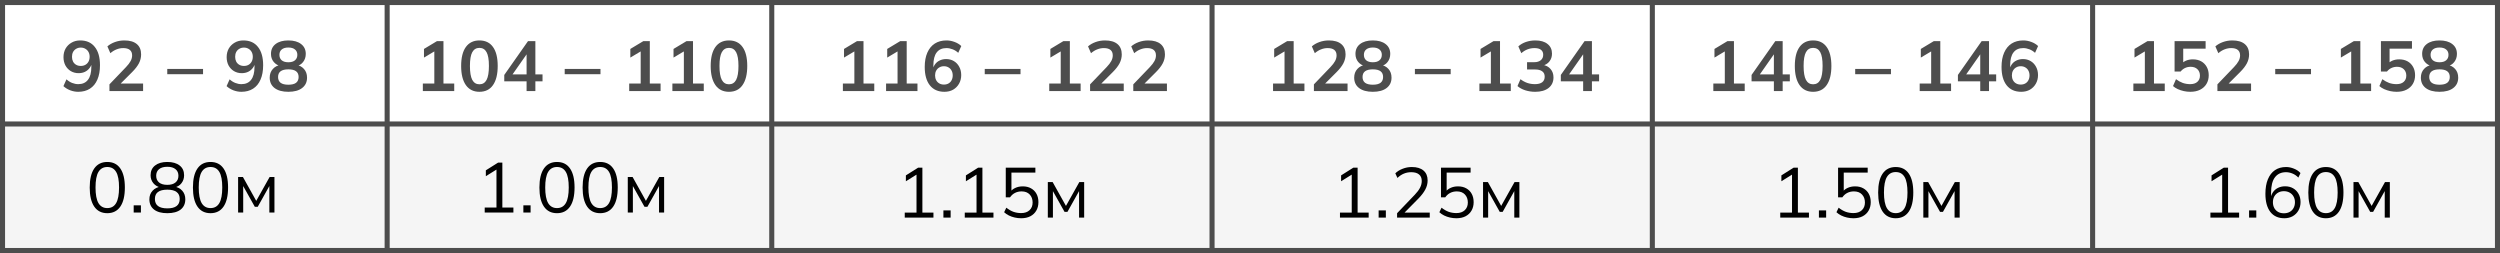 <?xml version="1.0" encoding="UTF-8"?> <svg xmlns="http://www.w3.org/2000/svg" width="494" height="50" viewBox="0 0 494 50" fill="none"><rect x="0" y="0" width="494" height="50" fill="#808080" stroke="none"/><g clip-path="url(#clip0_1217_2)"><rect width="494" height="50" fill="white"></rect><rect y="25" width="578" height="24" fill="#F5F5F5"></rect><rect x="0.5" y="0.5" width="578" height="49" stroke="#4D4D4D"></rect><line y1="24.5" x2="579" y2="24.5" stroke="#4D4D4D"></line><line x1="12" y1="49.5" x2="579" y2="49.5" stroke="#4D4D4D"></line><line x1="239.5" y1="-2.18557e-08" x2="239.5" y2="50" stroke="#4D4D4D"></line><line x1="326.5" y1="-2.18557e-08" x2="326.5" y2="50" stroke="#4D4D4D"></line><line x1="76.5" y1="-2.18557e-08" x2="76.5" y2="50" stroke="#4D4D4D"></line><line x1="152.5" y1="-2.18557e-08" x2="152.5" y2="50" stroke="#4D4D4D"></line><line x1="413.5" y1="-2.18557e-08" x2="413.5" y2="50" stroke="#4D4D4D"></line><line x1="493.5" y1="-2.18557e-08" x2="493.5" y2="50" stroke="#4D4D4D"></line><path d="M15.458 18.14C14.926 18.14 14.399 18.042 13.876 17.846C13.353 17.641 12.905 17.365 12.532 17.02L13.134 15.676C13.479 15.993 13.853 16.231 14.254 16.39C14.655 16.549 15.061 16.628 15.472 16.628C16.303 16.628 16.937 16.343 17.376 15.774C17.824 15.205 18.048 14.355 18.048 13.226V12.176H18.216C18.151 12.643 17.992 13.049 17.74 13.394C17.488 13.739 17.171 14.005 16.788 14.192C16.415 14.369 15.995 14.458 15.528 14.458C14.959 14.458 14.445 14.323 13.988 14.052C13.54 13.781 13.185 13.408 12.924 12.932C12.672 12.447 12.546 11.901 12.546 11.294C12.546 10.65 12.686 10.081 12.966 9.586C13.255 9.091 13.647 8.704 14.142 8.424C14.637 8.135 15.206 7.99 15.85 7.99C17.101 7.99 18.062 8.419 18.734 9.278C19.415 10.127 19.756 11.331 19.756 12.89C19.756 14.001 19.583 14.948 19.238 15.732C18.902 16.516 18.412 17.113 17.768 17.524C17.124 17.935 16.354 18.14 15.458 18.14ZM15.962 13.03C16.307 13.03 16.611 12.955 16.872 12.806C17.133 12.657 17.339 12.447 17.488 12.176C17.637 11.896 17.712 11.579 17.712 11.224C17.712 10.86 17.637 10.543 17.488 10.272C17.339 10.001 17.133 9.791 16.872 9.642C16.611 9.483 16.307 9.404 15.962 9.404C15.617 9.404 15.313 9.483 15.052 9.642C14.791 9.791 14.585 10.001 14.436 10.272C14.296 10.543 14.226 10.86 14.226 11.224C14.226 11.579 14.296 11.896 14.436 12.176C14.585 12.447 14.791 12.657 15.052 12.806C15.313 12.955 15.617 13.03 15.962 13.03ZM21.627 18V16.67L24.902 13.254C25.313 12.825 25.616 12.428 25.812 12.064C26.009 11.7 26.107 11.327 26.107 10.944C26.107 10.468 25.957 10.109 25.659 9.866C25.36 9.623 24.926 9.502 24.357 9.502C23.899 9.502 23.46 9.586 23.041 9.754C22.62 9.913 22.21 10.165 21.808 10.51L21.221 9.166C21.622 8.811 22.116 8.527 22.704 8.312C23.302 8.097 23.927 7.99 24.581 7.99C25.645 7.99 26.461 8.228 27.03 8.704C27.6 9.18 27.884 9.861 27.884 10.748C27.884 11.364 27.74 11.952 27.451 12.512C27.161 13.063 26.713 13.641 26.107 14.248L23.377 16.978V16.502H28.276V18H21.627ZM33.051 14.668V13.618H40.121V14.668H33.051ZM47.699 18.14C47.167 18.14 46.64 18.042 46.117 17.846C45.594 17.641 45.146 17.365 44.773 17.02L45.375 15.676C45.72 15.993 46.094 16.231 46.495 16.39C46.896 16.549 47.302 16.628 47.713 16.628C48.544 16.628 49.178 16.343 49.617 15.774C50.065 15.205 50.289 14.355 50.289 13.226V12.176H50.457C50.392 12.643 50.233 13.049 49.981 13.394C49.729 13.739 49.412 14.005 49.029 14.192C48.656 14.369 48.236 14.458 47.769 14.458C47.2 14.458 46.686 14.323 46.229 14.052C45.781 13.781 45.426 13.408 45.165 12.932C44.913 12.447 44.787 11.901 44.787 11.294C44.787 10.65 44.927 10.081 45.207 9.586C45.496 9.091 45.888 8.704 46.383 8.424C46.878 8.135 47.447 7.99 48.091 7.99C49.342 7.99 50.303 8.419 50.975 9.278C51.656 10.127 51.997 11.331 51.997 12.89C51.997 14.001 51.824 14.948 51.479 15.732C51.143 16.516 50.653 17.113 50.009 17.524C49.365 17.935 48.595 18.14 47.699 18.14ZM48.203 13.03C48.548 13.03 48.852 12.955 49.113 12.806C49.374 12.657 49.58 12.447 49.729 12.176C49.878 11.896 49.953 11.579 49.953 11.224C49.953 10.86 49.878 10.543 49.729 10.272C49.58 10.001 49.374 9.791 49.113 9.642C48.852 9.483 48.548 9.404 48.203 9.404C47.858 9.404 47.554 9.483 47.293 9.642C47.032 9.791 46.826 10.001 46.677 10.272C46.537 10.543 46.467 10.86 46.467 11.224C46.467 11.579 46.537 11.896 46.677 12.176C46.826 12.447 47.032 12.657 47.293 12.806C47.554 12.955 47.858 13.03 48.203 13.03ZM56.975 18.14C55.818 18.14 54.913 17.893 54.26 17.398C53.615 16.903 53.294 16.217 53.294 15.34C53.294 14.649 53.504 14.075 53.923 13.618C54.343 13.161 54.889 12.89 55.562 12.806V13.1C54.955 12.969 54.465 12.685 54.092 12.246C53.727 11.807 53.545 11.275 53.545 10.65C53.545 9.819 53.849 9.171 54.456 8.704C55.072 8.228 55.911 7.99 56.975 7.99C58.049 7.99 58.889 8.228 59.495 8.704C60.111 9.171 60.419 9.819 60.419 10.65C60.419 11.275 60.242 11.812 59.888 12.26C59.542 12.708 59.071 12.983 58.474 13.086V12.806C59.136 12.899 59.668 13.175 60.069 13.632C60.471 14.08 60.672 14.649 60.672 15.34C60.672 16.217 60.345 16.903 59.691 17.398C59.047 17.893 58.142 18.14 56.975 18.14ZM56.975 16.74C57.657 16.74 58.166 16.614 58.502 16.362C58.837 16.101 59.005 15.718 59.005 15.214C59.005 14.71 58.837 14.332 58.502 14.08C58.166 13.828 57.657 13.702 56.975 13.702C56.303 13.702 55.795 13.828 55.45 14.08C55.114 14.332 54.946 14.71 54.946 15.214C54.946 15.718 55.114 16.101 55.45 16.362C55.795 16.614 56.303 16.74 56.975 16.74ZM56.975 12.302C57.554 12.302 57.993 12.171 58.291 11.91C58.599 11.649 58.754 11.289 58.754 10.832C58.754 10.384 58.599 10.034 58.291 9.782C57.993 9.521 57.554 9.39 56.975 9.39C56.406 9.39 55.968 9.521 55.66 9.782C55.361 10.034 55.212 10.384 55.212 10.832C55.212 11.289 55.361 11.649 55.66 11.91C55.968 12.171 56.406 12.302 56.975 12.302Z" fill="#4D4D4D"></path><path d="M83.554 18V16.502H85.822V9.642H86.69L83.778 11.378V9.67L86.34 8.13H87.628V16.502H89.756V18H83.554ZM94.734 18.14C93.577 18.14 92.686 17.701 92.061 16.824C91.435 15.937 91.123 14.677 91.123 13.044C91.123 11.392 91.435 10.137 92.061 9.278C92.686 8.419 93.577 7.99 94.734 7.99C95.901 7.99 96.793 8.419 97.409 9.278C98.034 10.137 98.347 11.387 98.347 13.03C98.347 14.673 98.034 15.937 97.409 16.824C96.793 17.701 95.901 18.14 94.734 18.14ZM94.734 16.656C95.369 16.656 95.841 16.367 96.148 15.788C96.457 15.2 96.611 14.281 96.611 13.03C96.611 11.779 96.457 10.874 96.148 10.314C95.841 9.745 95.369 9.46 94.734 9.46C94.109 9.46 93.638 9.745 93.32 10.314C93.013 10.874 92.859 11.779 92.859 13.03C92.859 14.281 93.013 15.2 93.32 15.788C93.638 16.367 94.109 16.656 94.734 16.656ZM104.053 18V16.068H99.643V14.808L104.333 8.13H105.789V14.696H107.203V16.068H105.789V18H104.053ZM104.053 14.696V10.258H104.389L100.987 15.116V14.696H104.053ZM111.585 14.668V13.618H118.655V14.668H111.585ZM124.33 18V16.502H126.598V9.642H127.466L124.554 11.378V9.67L127.116 8.13H128.404V16.502H130.532V18H124.33ZM132.864 18V16.502H135.132V9.642H136L133.088 11.378V9.67L135.65 8.13H136.938V16.502H139.066V18H132.864ZM144.045 18.14C142.887 18.14 141.996 17.701 141.371 16.824C140.745 15.937 140.433 14.677 140.433 13.044C140.433 11.392 140.745 10.137 141.371 9.278C141.996 8.419 142.887 7.99 144.045 7.99C145.211 7.99 146.103 8.419 146.719 9.278C147.344 10.137 147.657 11.387 147.657 13.03C147.657 14.673 147.344 15.937 146.719 16.824C146.103 17.701 145.211 18.14 144.045 18.14ZM144.045 16.656C144.679 16.656 145.151 16.367 145.459 15.788C145.767 15.2 145.921 14.281 145.921 13.03C145.921 11.779 145.767 10.874 145.459 10.314C145.151 9.745 144.679 9.46 144.045 9.46C143.419 9.46 142.948 9.745 142.631 10.314C142.323 10.874 142.169 11.779 142.169 13.03C142.169 14.281 142.323 15.2 142.631 15.788C142.948 16.367 143.419 16.656 144.045 16.656Z" fill="#4D4D4D"></path><path d="M166.554 18V16.502H168.822V9.642H169.69L166.778 11.378V9.67L169.34 8.13H170.628V16.502H172.756V18H166.554ZM175.089 18V16.502H177.357V9.642H178.225L175.313 11.378V9.67L177.875 8.13H179.163V16.502H181.291V18H175.089ZM186.619 18.14C185.378 18.14 184.416 17.711 183.735 16.852C183.063 15.993 182.727 14.789 182.727 13.24C182.727 12.12 182.9 11.173 183.245 10.398C183.59 9.614 184.08 9.017 184.715 8.606C185.359 8.195 186.129 7.99 187.025 7.99C187.557 7.99 188.084 8.088 188.607 8.284C189.13 8.471 189.578 8.741 189.951 9.096L189.349 10.44C189.004 10.123 188.63 9.889 188.229 9.74C187.828 9.581 187.422 9.502 187.011 9.502C186.171 9.502 185.532 9.787 185.093 10.356C184.654 10.925 184.435 11.775 184.435 12.904V13.954H184.267C184.342 13.478 184.5 13.072 184.743 12.736C184.986 12.391 185.298 12.129 185.681 11.952C186.064 11.765 186.488 11.672 186.955 11.672C187.534 11.672 188.047 11.807 188.495 12.078C188.943 12.349 189.293 12.722 189.545 13.198C189.806 13.674 189.937 14.22 189.937 14.836C189.937 15.471 189.792 16.04 189.503 16.544C189.223 17.039 188.836 17.431 188.341 17.72C187.846 18 187.272 18.14 186.619 18.14ZM186.521 16.712C186.866 16.712 187.17 16.637 187.431 16.488C187.692 16.339 187.893 16.129 188.033 15.858C188.182 15.578 188.257 15.261 188.257 14.906C188.257 14.542 188.182 14.225 188.033 13.954C187.893 13.683 187.692 13.473 187.431 13.324C187.17 13.165 186.866 13.086 186.521 13.086C186.176 13.086 185.872 13.165 185.611 13.324C185.35 13.473 185.144 13.683 184.995 13.954C184.846 14.225 184.771 14.542 184.771 14.906C184.771 15.261 184.846 15.578 184.995 15.858C185.144 16.129 185.35 16.339 185.611 16.488C185.872 16.637 186.176 16.712 186.521 16.712ZM194.585 14.668V13.618H201.655V14.668H194.585ZM207.33 18V16.502H209.598V9.642H210.466L207.554 11.378V9.67L210.116 8.13H211.404V16.502H213.532V18H207.33ZM215.402 18V16.67L218.678 13.254C219.089 12.825 219.392 12.428 219.588 12.064C219.784 11.7 219.882 11.327 219.882 10.944C219.882 10.468 219.733 10.109 219.434 9.866C219.135 9.623 218.701 9.502 218.132 9.502C217.675 9.502 217.236 9.586 216.816 9.754C216.396 9.913 215.985 10.165 215.584 10.51L214.996 9.166C215.397 8.811 215.892 8.527 216.48 8.312C217.077 8.097 217.703 7.99 218.356 7.99C219.42 7.99 220.237 8.228 220.806 8.704C221.375 9.18 221.66 9.861 221.66 10.748C221.66 11.364 221.515 11.952 221.226 12.512C220.937 13.063 220.489 13.641 219.882 14.248L217.152 16.978V16.502H222.052V18H215.402ZM223.937 18V16.67L227.213 13.254C227.623 12.825 227.927 12.428 228.123 12.064C228.319 11.7 228.417 11.327 228.417 10.944C228.417 10.468 228.267 10.109 227.969 9.866C227.67 9.623 227.236 9.502 226.667 9.502C226.209 9.502 225.771 9.586 225.351 9.754C224.931 9.913 224.52 10.165 224.119 10.51L223.531 9.166C223.932 8.811 224.427 8.527 225.015 8.312C225.612 8.097 226.237 7.99 226.891 7.99C227.955 7.99 228.771 8.228 229.341 8.704C229.91 9.18 230.195 9.861 230.195 10.748C230.195 11.364 230.05 11.952 229.761 12.512C229.471 13.063 229.023 13.641 228.417 14.248L225.687 16.978V16.502H230.587V18H223.937Z" fill="#4D4D4D"></path><path d="M251.554 18V16.502H253.822V9.642H254.69L251.778 11.378V9.67L254.34 8.13H255.628V16.502H257.756V18H251.554ZM259.627 18V16.67L262.903 13.254C263.313 12.825 263.617 12.428 263.813 12.064C264.009 11.7 264.107 11.327 264.107 10.944C264.107 10.468 263.957 10.109 263.659 9.866C263.36 9.623 262.926 9.502 262.357 9.502C261.899 9.502 261.461 9.586 261.041 9.754C260.621 9.913 260.21 10.165 259.809 10.51L259.221 9.166C259.622 8.811 260.117 8.527 260.705 8.312C261.302 8.097 261.927 7.99 262.581 7.99C263.645 7.99 264.461 8.228 265.031 8.704C265.6 9.18 265.885 9.861 265.885 10.748C265.885 11.364 265.74 11.952 265.451 12.512C265.161 13.063 264.713 13.641 264.107 14.248L261.377 16.978V16.502H266.277V18H259.627ZM271.269 18.14C270.112 18.14 269.206 17.893 268.553 17.398C267.909 16.903 267.587 16.217 267.587 15.34C267.587 14.649 267.797 14.075 268.217 13.618C268.637 13.161 269.183 12.89 269.855 12.806V13.1C269.248 12.969 268.758 12.685 268.385 12.246C268.021 11.807 267.839 11.275 267.839 10.65C267.839 9.819 268.142 9.171 268.749 8.704C269.365 8.228 270.205 7.99 271.269 7.99C272.342 7.99 273.182 8.228 273.789 8.704C274.405 9.171 274.713 9.819 274.713 10.65C274.713 11.275 274.536 11.812 274.181 12.26C273.836 12.708 273.364 12.983 272.767 13.086V12.806C273.43 12.899 273.962 13.175 274.363 13.632C274.764 14.08 274.965 14.649 274.965 15.34C274.965 16.217 274.638 16.903 273.985 17.398C273.341 17.893 272.436 18.14 271.269 18.14ZM271.269 16.74C271.95 16.74 272.459 16.614 272.795 16.362C273.131 16.101 273.299 15.718 273.299 15.214C273.299 14.71 273.131 14.332 272.795 14.08C272.459 13.828 271.95 13.702 271.269 13.702C270.597 13.702 270.088 13.828 269.743 14.08C269.407 14.332 269.239 14.71 269.239 15.214C269.239 15.718 269.407 16.101 269.743 16.362C270.088 16.614 270.597 16.74 271.269 16.74ZM271.269 12.302C271.848 12.302 272.286 12.171 272.585 11.91C272.893 11.649 273.047 11.289 273.047 10.832C273.047 10.384 272.893 10.034 272.585 9.782C272.286 9.521 271.848 9.39 271.269 9.39C270.7 9.39 270.261 9.521 269.953 9.782C269.654 10.034 269.505 10.384 269.505 10.832C269.505 11.289 269.654 11.649 269.953 11.91C270.261 12.171 270.7 12.302 271.269 12.302ZM279.585 14.668V13.618H286.655V14.668H279.585ZM292.33 18V16.502H294.598V9.642H295.466L292.554 11.378V9.67L295.116 8.13H296.404V16.502H298.532V18H292.33ZM303.356 18.14C302.675 18.14 302.021 18.042 301.396 17.846C300.771 17.641 300.257 17.361 299.856 17.006L300.444 15.648C300.883 15.984 301.335 16.231 301.802 16.39C302.278 16.549 302.777 16.628 303.3 16.628C303.935 16.628 304.415 16.502 304.742 16.25C305.069 15.998 305.232 15.629 305.232 15.144C305.232 14.677 305.069 14.327 304.742 14.094C304.425 13.851 303.958 13.73 303.342 13.73H301.746V12.288H303.188C303.72 12.288 304.145 12.157 304.462 11.896C304.779 11.635 304.938 11.275 304.938 10.818C304.938 10.389 304.789 10.062 304.49 9.838C304.201 9.614 303.781 9.502 303.23 9.502C302.241 9.502 301.368 9.838 300.612 10.51L300.024 9.166C300.425 8.793 300.92 8.503 301.508 8.298C302.105 8.093 302.731 7.99 303.384 7.99C304.411 7.99 305.213 8.223 305.792 8.69C306.38 9.147 306.674 9.787 306.674 10.608C306.674 11.196 306.506 11.705 306.17 12.134C305.843 12.554 305.391 12.834 304.812 12.974V12.806C305.493 12.918 306.021 13.198 306.394 13.646C306.777 14.085 306.968 14.635 306.968 15.298C306.968 16.175 306.646 16.871 306.002 17.384C305.358 17.888 304.476 18.14 303.356 18.14ZM312.829 18V16.068H308.419V14.808L313.109 8.13H314.565V14.696H315.979V16.068H314.565V18H312.829ZM312.829 14.696V10.258H313.165L309.763 15.116V14.696H312.829Z" fill="#4D4D4D"></path><path d="M338.554 18V16.502H340.822V9.642H341.69L338.778 11.378V9.67L341.34 8.13H342.628V16.502H344.756V18H338.554ZM350.519 18V16.068H346.109V14.808L350.799 8.13H352.255V14.696H353.669V16.068H352.255V18H350.519ZM350.519 14.696V10.258H350.855L347.453 15.116V14.696H350.519ZM358.269 18.14C357.112 18.14 356.22 17.701 355.595 16.824C354.97 15.937 354.657 14.677 354.657 13.044C354.657 11.392 354.97 10.137 355.595 9.278C356.22 8.419 357.112 7.99 358.269 7.99C359.436 7.99 360.327 8.419 360.943 9.278C361.568 10.137 361.881 11.387 361.881 13.03C361.881 14.673 361.568 15.937 360.943 16.824C360.327 17.701 359.436 18.14 358.269 18.14ZM358.269 16.656C358.904 16.656 359.375 16.367 359.683 15.788C359.991 15.2 360.145 14.281 360.145 13.03C360.145 11.779 359.991 10.874 359.683 10.314C359.375 9.745 358.904 9.46 358.269 9.46C357.644 9.46 357.172 9.745 356.855 10.314C356.547 10.874 356.393 11.779 356.393 13.03C356.393 14.281 356.547 15.2 356.855 15.788C357.172 16.367 357.644 16.656 358.269 16.656ZM366.585 14.668V13.618H373.655V14.668H366.585ZM379.33 18V16.502H381.598V9.642H382.466L379.554 11.378V9.67L382.116 8.13H383.404V16.502H385.532V18H379.33ZM391.294 18V16.068H386.884V14.808L391.574 8.13H393.03V14.696H394.444V16.068H393.03V18H391.294ZM391.294 14.696V10.258H391.63L388.228 15.116V14.696H391.294ZM399.395 18.14C398.153 18.14 397.192 17.711 396.511 16.852C395.839 15.993 395.503 14.789 395.503 13.24C395.503 12.12 395.675 11.173 396.021 10.398C396.366 9.614 396.856 9.017 397.491 8.606C398.135 8.195 398.905 7.99 399.801 7.99C400.333 7.99 400.86 8.088 401.383 8.284C401.905 8.471 402.353 8.741 402.727 9.096L402.125 10.44C401.779 10.123 401.406 9.889 401.005 9.74C400.603 9.581 400.197 9.502 399.787 9.502C398.947 9.502 398.307 9.787 397.869 10.356C397.43 10.925 397.211 11.775 397.211 12.904V13.954H397.043C397.117 13.478 397.276 13.072 397.519 12.736C397.761 12.391 398.074 12.129 398.457 11.952C398.839 11.765 399.264 11.672 399.731 11.672C400.309 11.672 400.823 11.807 401.271 12.078C401.719 12.349 402.069 12.722 402.321 13.198C402.582 13.674 402.713 14.22 402.713 14.836C402.713 15.471 402.568 16.04 402.279 16.544C401.999 17.039 401.611 17.431 401.117 17.72C400.622 18 400.048 18.14 399.395 18.14ZM399.297 16.712C399.642 16.712 399.945 16.637 400.207 16.488C400.468 16.339 400.669 16.129 400.809 15.858C400.958 15.578 401.033 15.261 401.033 14.906C401.033 14.542 400.958 14.225 400.809 13.954C400.669 13.683 400.468 13.473 400.207 13.324C399.945 13.165 399.642 13.086 399.297 13.086C398.951 13.086 398.648 13.165 398.387 13.324C398.125 13.473 397.92 13.683 397.771 13.954C397.621 14.225 397.547 14.542 397.547 14.906C397.547 15.261 397.621 15.578 397.771 15.858C397.92 16.129 398.125 16.339 398.387 16.488C398.648 16.637 398.951 16.712 399.297 16.712Z" fill="#4D4D4D"></path><path d="M421.554 18V16.502H423.822V9.642H424.69L421.778 11.378V9.67L424.34 8.13H425.628V16.502H427.756V18H421.554ZM432.805 18.14C432.375 18.14 431.946 18.093 431.517 18C431.097 17.907 430.7 17.776 430.327 17.608C429.963 17.44 429.65 17.239 429.389 17.006L429.977 15.648C430.415 15.975 430.863 16.222 431.321 16.39C431.787 16.549 432.273 16.628 432.777 16.628C433.383 16.628 433.855 16.479 434.191 16.18C434.536 15.872 434.709 15.461 434.709 14.948C434.709 14.425 434.545 14.005 434.219 13.688C433.892 13.361 433.444 13.198 432.875 13.198C432.473 13.198 432.105 13.277 431.769 13.436C431.442 13.585 431.148 13.819 430.887 14.136H429.697V8.13H435.829V9.614H431.405V12.75H430.971C431.213 12.423 431.535 12.171 431.937 11.994C432.347 11.817 432.805 11.728 433.309 11.728C433.943 11.728 434.494 11.859 434.961 12.12C435.427 12.381 435.791 12.75 436.053 13.226C436.314 13.693 436.445 14.243 436.445 14.878C436.445 15.522 436.295 16.091 435.997 16.586C435.707 17.071 435.287 17.454 434.737 17.734C434.195 18.005 433.551 18.14 432.805 18.14ZM438.161 18V16.67L441.437 13.254C441.848 12.825 442.151 12.428 442.347 12.064C442.543 11.7 442.641 11.327 442.641 10.944C442.641 10.468 442.492 10.109 442.193 9.866C441.894 9.623 441.46 9.502 440.891 9.502C440.434 9.502 439.995 9.586 439.575 9.754C439.155 9.913 438.744 10.165 438.343 10.51L437.755 9.166C438.156 8.811 438.651 8.527 439.239 8.312C439.836 8.097 440.462 7.99 441.115 7.99C442.179 7.99 442.996 8.228 443.565 8.704C444.134 9.18 444.419 9.861 444.419 10.748C444.419 11.364 444.274 11.952 443.985 12.512C443.696 13.063 443.248 13.641 442.641 14.248L439.911 16.978V16.502H444.811V18H438.161ZM449.585 14.668V13.618H456.655V14.668H449.585ZM462.33 18V16.502H464.598V9.642H465.466L462.554 11.378V9.67L465.116 8.13H466.404V16.502H468.532V18H462.33ZM473.58 18.14C473.151 18.14 472.721 18.093 472.292 18C471.872 17.907 471.475 17.776 471.102 17.608C470.738 17.44 470.425 17.239 470.164 17.006L470.752 15.648C471.191 15.975 471.639 16.222 472.096 16.39C472.563 16.549 473.048 16.628 473.552 16.628C474.159 16.628 474.63 16.479 474.966 16.18C475.311 15.872 475.484 15.461 475.484 14.948C475.484 14.425 475.321 14.005 474.994 13.688C474.667 13.361 474.219 13.198 473.65 13.198C473.249 13.198 472.88 13.277 472.544 13.436C472.217 13.585 471.923 13.819 471.662 14.136H470.472V8.13H476.604V9.614H472.18V12.75H471.746C471.989 12.423 472.311 12.171 472.712 11.994C473.123 11.817 473.58 11.728 474.084 11.728C474.719 11.728 475.269 11.859 475.736 12.12C476.203 12.381 476.567 12.75 476.828 13.226C477.089 13.693 477.22 14.243 477.22 14.878C477.22 15.522 477.071 16.091 476.772 16.586C476.483 17.071 476.063 17.454 475.512 17.734C474.971 18.005 474.327 18.14 473.58 18.14ZM482.045 18.14C480.887 18.14 479.982 17.893 479.329 17.398C478.685 16.903 478.363 16.217 478.363 15.34C478.363 14.649 478.573 14.075 478.993 13.618C479.413 13.161 479.959 12.89 480.631 12.806V13.1C480.024 12.969 479.534 12.685 479.161 12.246C478.797 11.807 478.615 11.275 478.615 10.65C478.615 9.819 478.918 9.171 479.525 8.704C480.141 8.228 480.981 7.99 482.045 7.99C483.118 7.99 483.958 8.228 484.565 8.704C485.181 9.171 485.489 9.819 485.489 10.65C485.489 11.275 485.311 11.812 484.957 12.26C484.611 12.708 484.14 12.983 483.543 13.086V12.806C484.205 12.899 484.737 13.175 485.139 13.632C485.54 14.08 485.741 14.649 485.741 15.34C485.741 16.217 485.414 16.903 484.761 17.398C484.117 17.893 483.211 18.14 482.045 18.14ZM482.045 16.74C482.726 16.74 483.235 16.614 483.571 16.362C483.907 16.101 484.075 15.718 484.075 15.214C484.075 14.71 483.907 14.332 483.571 14.08C483.235 13.828 482.726 13.702 482.045 13.702C481.373 13.702 480.864 13.828 480.519 14.08C480.183 14.332 480.015 14.71 480.015 15.214C480.015 15.718 480.183 16.101 480.519 16.362C480.864 16.614 481.373 16.74 482.045 16.74ZM482.045 12.302C482.623 12.302 483.062 12.171 483.361 11.91C483.669 11.649 483.823 11.289 483.823 10.832C483.823 10.384 483.669 10.034 483.361 9.782C483.062 9.521 482.623 9.39 482.045 9.39C481.475 9.39 481.037 9.521 480.729 9.782C480.43 10.034 480.281 10.384 480.281 10.832C480.281 11.289 480.43 11.649 480.729 11.91C481.037 12.171 481.475 12.302 482.045 12.302Z" fill="#4D4D4D"></path><path d="M21.2 42.126C20.08 42.126 19.221 41.692 18.624 40.824C18.027 39.956 17.728 38.701 17.728 37.058C17.728 35.406 18.027 34.151 18.624 33.292C19.221 32.433 20.08 32.004 21.2 32.004C22.329 32.004 23.188 32.433 23.776 33.292C24.373 34.151 24.672 35.401 24.672 37.044C24.672 38.696 24.373 39.956 23.776 40.824C23.179 41.692 22.32 42.126 21.2 42.126ZM21.2 41.118C21.984 41.118 22.567 40.787 22.95 40.124C23.333 39.461 23.524 38.435 23.524 37.044C23.524 35.644 23.333 34.622 22.95 33.978C22.567 33.325 21.984 32.998 21.2 32.998C20.425 32.998 19.842 33.325 19.45 33.978C19.067 34.631 18.876 35.653 18.876 37.044C18.876 38.435 19.067 39.461 19.45 40.124C19.842 40.787 20.425 41.118 21.2 41.118ZM26.416 42V40.572H27.845V42H26.416ZM33.06 42.126C31.931 42.126 31.058 41.888 30.442 41.412C29.826 40.927 29.518 40.25 29.518 39.382C29.518 38.701 29.728 38.136 30.148 37.688C30.568 37.231 31.123 36.955 31.814 36.862V37.072C31.189 36.941 30.689 36.657 30.316 36.218C29.943 35.77 29.756 35.243 29.756 34.636C29.756 33.805 30.05 33.161 30.638 32.704C31.226 32.237 32.033 32.004 33.06 32.004C34.096 32.004 34.908 32.237 35.496 32.704C36.084 33.161 36.378 33.805 36.378 34.636C36.378 35.243 36.201 35.77 35.846 36.218C35.501 36.666 35.015 36.946 34.39 37.058V36.862C35.071 36.955 35.613 37.231 36.014 37.688C36.415 38.136 36.616 38.701 36.616 39.382C36.616 40.25 36.308 40.927 35.692 41.412C35.076 41.888 34.199 42.126 33.06 42.126ZM33.06 41.174C33.881 41.174 34.493 41.02 34.894 40.712C35.305 40.404 35.51 39.937 35.51 39.312C35.51 38.696 35.305 38.239 34.894 37.94C34.493 37.632 33.881 37.478 33.06 37.478C32.239 37.478 31.623 37.632 31.212 37.94C30.811 38.239 30.61 38.696 30.61 39.312C30.61 39.937 30.815 40.404 31.226 40.712C31.637 41.02 32.248 41.174 33.06 41.174ZM33.06 36.526C33.769 36.526 34.311 36.367 34.684 36.05C35.067 35.733 35.258 35.294 35.258 34.734C35.258 34.174 35.067 33.74 34.684 33.432C34.311 33.115 33.769 32.956 33.06 32.956C32.351 32.956 31.805 33.115 31.422 33.432C31.049 33.74 30.862 34.174 30.862 34.734C30.862 35.294 31.049 35.733 31.422 36.05C31.805 36.367 32.351 36.526 33.06 36.526ZM41.595 42.126C40.475 42.126 39.616 41.692 39.019 40.824C38.421 39.956 38.123 38.701 38.123 37.058C38.123 35.406 38.421 34.151 39.019 33.292C39.616 32.433 40.475 32.004 41.595 32.004C42.724 32.004 43.583 32.433 44.171 33.292C44.768 34.151 45.067 35.401 45.067 37.044C45.067 38.696 44.768 39.956 44.171 40.824C43.573 41.692 42.715 42.126 41.595 42.126ZM41.595 41.118C42.379 41.118 42.962 40.787 43.345 40.124C43.727 39.461 43.919 38.435 43.919 37.044C43.919 35.644 43.727 34.622 43.345 33.978C42.962 33.325 42.379 32.998 41.595 32.998C40.82 32.998 40.237 33.325 39.845 33.978C39.462 34.631 39.271 35.653 39.271 37.044C39.271 38.435 39.462 39.461 39.845 40.124C40.237 40.787 40.82 41.118 41.595 41.118ZM47.049 42V34.972H48.001L50.633 39.69L53.279 34.972H54.231V42H53.223V36.232H53.517L50.927 40.866H50.353L47.749 36.218H48.057V42H47.049Z" fill="black"></path><path d="M95.778 42V41.006H98.102V33.124H98.718L96.002 34.818V33.656L98.424 32.13H99.264V41.006H101.448V42H95.778ZM103.417 42V40.572H104.845V42H103.417ZM110.06 42.126C108.94 42.126 108.081 41.692 107.484 40.824C106.887 39.956 106.588 38.701 106.588 37.058C106.588 35.406 106.887 34.151 107.484 33.292C108.081 32.433 108.94 32.004 110.06 32.004C111.189 32.004 112.048 32.433 112.636 33.292C113.233 34.151 113.532 35.401 113.532 37.044C113.532 38.696 113.233 39.956 112.636 40.824C112.039 41.692 111.18 42.126 110.06 42.126ZM110.06 41.118C110.844 41.118 111.427 40.787 111.81 40.124C112.193 39.461 112.384 38.435 112.384 37.044C112.384 35.644 112.193 34.622 111.81 33.978C111.427 33.325 110.844 32.998 110.06 32.998C109.285 32.998 108.702 33.325 108.31 33.978C107.927 34.631 107.736 35.653 107.736 37.044C107.736 38.435 107.927 39.461 108.31 40.124C108.702 40.787 109.285 41.118 110.06 41.118ZM118.595 42.126C117.475 42.126 116.616 41.692 116.019 40.824C115.421 39.956 115.123 38.701 115.123 37.058C115.123 35.406 115.421 34.151 116.019 33.292C116.616 32.433 117.475 32.004 118.595 32.004C119.724 32.004 120.583 32.433 121.171 33.292C121.768 34.151 122.067 35.401 122.067 37.044C122.067 38.696 121.768 39.956 121.171 40.824C120.573 41.692 119.715 42.126 118.595 42.126ZM118.595 41.118C119.379 41.118 119.962 40.787 120.345 40.124C120.727 39.461 120.919 38.435 120.919 37.044C120.919 35.644 120.727 34.622 120.345 33.978C119.962 33.325 119.379 32.998 118.595 32.998C117.82 32.998 117.237 33.325 116.845 33.978C116.462 34.631 116.271 35.653 116.271 37.044C116.271 38.435 116.462 39.461 116.845 40.124C117.237 40.787 117.82 41.118 118.595 41.118ZM124.049 42V34.972H125.001L127.633 39.69L130.279 34.972H131.231V42H130.223V36.232H130.517L127.927 40.866H127.353L124.749 36.218H125.057V42H124.049Z" fill="black"></path><path d="M178.778 43V42.006H181.102V34.124H181.718L179.002 35.818V34.656L181.424 33.13H182.264V42.006H184.448V43H178.778ZM186.417 43V41.572H187.845V43H186.417ZM190.638 43V42.006H192.962V34.124H193.578L190.862 35.818V34.656L193.284 33.13H194.124V42.006H196.308V43H190.638ZM201.777 43.126C201.347 43.126 200.927 43.079 200.517 42.986C200.106 42.893 199.719 42.757 199.355 42.58C199 42.403 198.687 42.188 198.417 41.936L198.851 41.04C199.308 41.404 199.775 41.675 200.251 41.852C200.727 42.02 201.235 42.104 201.777 42.104C202.486 42.104 203.041 41.913 203.443 41.53C203.844 41.147 204.045 40.643 204.045 40.018C204.045 39.374 203.853 38.847 203.471 38.436C203.088 38.025 202.556 37.82 201.875 37.82C201.389 37.82 200.955 37.918 200.573 38.114C200.19 38.301 199.859 38.595 199.579 38.996H198.739V33.13H204.591V34.11H199.859V38.044H199.551C199.803 37.652 200.148 37.353 200.587 37.148C201.035 36.933 201.539 36.826 202.099 36.826C202.733 36.826 203.279 36.957 203.737 37.218C204.203 37.479 204.563 37.843 204.815 38.31C205.067 38.777 205.193 39.323 205.193 39.948C205.193 40.573 205.053 41.129 204.773 41.614C204.502 42.09 204.11 42.463 203.597 42.734C203.093 42.995 202.486 43.126 201.777 43.126ZM207.049 43V35.972H208.001L210.633 40.69L213.279 35.972H214.231V43H213.223V37.232H213.517L210.927 41.866H210.353L207.749 37.218H208.057V43H207.049Z" fill="black"></path><path d="M264.778 43V42.006H267.102V34.124H267.718L265.002 35.818V34.656L267.424 33.13H268.264V42.006H270.448V43H264.778ZM272.417 43V41.572H273.845V43H272.417ZM276.064 43V42.132L279.564 38.478C280.021 38.002 280.362 37.549 280.586 37.12C280.819 36.681 280.936 36.229 280.936 35.762C280.936 35.193 280.759 34.763 280.404 34.474C280.049 34.175 279.536 34.026 278.864 34.026C278.341 34.026 277.856 34.119 277.408 34.306C276.969 34.483 276.545 34.768 276.134 35.16L275.714 34.25C276.087 33.877 276.563 33.578 277.142 33.354C277.721 33.121 278.332 33.004 278.976 33.004C279.975 33.004 280.745 33.237 281.286 33.704C281.827 34.161 282.098 34.815 282.098 35.664C282.098 36.289 281.944 36.887 281.636 37.456C281.337 38.016 280.899 38.595 280.32 39.192L277.226 42.328V42.006H282.518V43H276.064ZM287.777 43.126C287.347 43.126 286.927 43.079 286.517 42.986C286.106 42.893 285.719 42.757 285.355 42.58C285 42.403 284.687 42.188 284.417 41.936L284.851 41.04C285.308 41.404 285.775 41.675 286.251 41.852C286.727 42.02 287.235 42.104 287.777 42.104C288.486 42.104 289.041 41.913 289.443 41.53C289.844 41.147 290.045 40.643 290.045 40.018C290.045 39.374 289.853 38.847 289.471 38.436C289.088 38.025 288.556 37.82 287.875 37.82C287.389 37.82 286.955 37.918 286.573 38.114C286.19 38.301 285.859 38.595 285.579 38.996H284.739V33.13H290.591V34.11H285.859V38.044H285.551C285.803 37.652 286.148 37.353 286.587 37.148C287.035 36.933 287.539 36.826 288.099 36.826C288.733 36.826 289.279 36.957 289.737 37.218C290.203 37.479 290.563 37.843 290.815 38.31C291.067 38.777 291.193 39.323 291.193 39.948C291.193 40.573 291.053 41.129 290.773 41.614C290.502 42.09 290.11 42.463 289.597 42.734C289.093 42.995 288.486 43.126 287.777 43.126ZM293.049 43V35.972H294.001L296.633 40.69L299.279 35.972H300.231V43H299.223V37.232H299.517L296.927 41.866H296.353L293.749 37.218H294.057V43H293.049Z" fill="black"></path><path d="M351.778 43V42.006H354.102V34.124H354.718L352.002 35.818V34.656L354.424 33.13H355.264V42.006H357.448V43H351.778ZM359.417 43V41.572H360.845V43H359.417ZM366.242 43.126C365.813 43.126 365.393 43.079 364.982 42.986C364.571 42.893 364.184 42.757 363.82 42.58C363.465 42.403 363.153 42.188 362.882 41.936L363.316 41.04C363.773 41.404 364.24 41.675 364.716 41.852C365.192 42.02 365.701 42.104 366.242 42.104C366.951 42.104 367.507 41.913 367.908 41.53C368.309 41.147 368.51 40.643 368.51 40.018C368.51 39.374 368.319 38.847 367.936 38.436C367.553 38.025 367.021 37.82 366.34 37.82C365.855 37.82 365.421 37.918 365.038 38.114C364.655 38.301 364.324 38.595 364.044 38.996H363.204V33.13H369.056V34.11H364.324V38.044H364.016C364.268 37.652 364.613 37.353 365.052 37.148C365.5 36.933 366.004 36.826 366.564 36.826C367.199 36.826 367.745 36.957 368.202 37.218C368.669 37.479 369.028 37.843 369.28 38.31C369.532 38.777 369.658 39.323 369.658 39.948C369.658 40.573 369.518 41.129 369.238 41.614C368.967 42.09 368.575 42.463 368.062 42.734C367.558 42.995 366.951 43.126 366.242 43.126ZM374.595 43.126C373.475 43.126 372.616 42.692 372.019 41.824C371.421 40.956 371.123 39.701 371.123 38.058C371.123 36.406 371.421 35.151 372.019 34.292C372.616 33.433 373.475 33.004 374.595 33.004C375.724 33.004 376.583 33.433 377.171 34.292C377.768 35.151 378.067 36.401 378.067 38.044C378.067 39.696 377.768 40.956 377.171 41.824C376.573 42.692 375.715 43.126 374.595 43.126ZM374.595 42.118C375.379 42.118 375.962 41.787 376.345 41.124C376.727 40.461 376.919 39.435 376.919 38.044C376.919 36.644 376.727 35.622 376.345 34.978C375.962 34.325 375.379 33.998 374.595 33.998C373.82 33.998 373.237 34.325 372.845 34.978C372.462 35.631 372.271 36.653 372.271 38.044C372.271 39.435 372.462 40.461 372.845 41.124C373.237 41.787 373.82 42.118 374.595 42.118ZM380.049 43V35.972H381.001L383.633 40.69L386.279 35.972H387.231V43H386.223V37.232H386.517L383.927 41.866H383.353L380.749 37.218H381.057V43H380.049Z" fill="black"></path><path d="M436.778 43V42.006H439.102V34.124H439.718L437.002 35.818V34.656L439.424 33.13H440.264V42.006H442.448V43H436.778ZM444.417 43V41.572H445.845V43H444.417ZM451.382 43.126C450.187 43.126 449.263 42.706 448.61 41.866C447.966 41.017 447.644 39.831 447.644 38.31C447.644 37.171 447.807 36.21 448.134 35.426C448.461 34.633 448.927 34.031 449.534 33.62C450.141 33.209 450.873 33.004 451.732 33.004C452.245 33.004 452.763 33.111 453.286 33.326C453.809 33.531 454.238 33.821 454.574 34.194L454.154 35.09C453.799 34.726 453.412 34.46 452.992 34.292C452.572 34.115 452.147 34.026 451.718 34.026C450.766 34.026 450.033 34.367 449.52 35.048C449.016 35.72 448.764 36.733 448.764 38.086V39.388H448.638C448.703 38.856 448.862 38.399 449.114 38.016C449.375 37.624 449.716 37.325 450.136 37.12C450.556 36.915 451.023 36.812 451.536 36.812C452.133 36.812 452.661 36.943 453.118 37.204C453.575 37.465 453.935 37.834 454.196 38.31C454.457 38.777 454.588 39.313 454.588 39.92C454.588 40.536 454.453 41.087 454.182 41.572C453.911 42.057 453.533 42.44 453.048 42.72C452.563 42.991 452.007 43.126 451.382 43.126ZM451.298 42.146C451.727 42.146 452.105 42.057 452.432 41.88C452.768 41.693 453.025 41.437 453.202 41.11C453.389 40.774 453.482 40.391 453.482 39.962C453.482 39.533 453.389 39.155 453.202 38.828C453.025 38.501 452.768 38.245 452.432 38.058C452.105 37.871 451.727 37.778 451.298 37.778C450.869 37.778 450.491 37.871 450.164 38.058C449.837 38.245 449.581 38.501 449.394 38.828C449.217 39.155 449.128 39.533 449.128 39.962C449.128 40.391 449.217 40.774 449.394 41.11C449.581 41.437 449.837 41.693 450.164 41.88C450.491 42.057 450.869 42.146 451.298 42.146ZM459.595 43.126C458.475 43.126 457.616 42.692 457.019 41.824C456.421 40.956 456.123 39.701 456.123 38.058C456.123 36.406 456.421 35.151 457.019 34.292C457.616 33.433 458.475 33.004 459.595 33.004C460.724 33.004 461.583 33.433 462.171 34.292C462.768 35.151 463.067 36.401 463.067 38.044C463.067 39.696 462.768 40.956 462.171 41.824C461.573 42.692 460.715 43.126 459.595 43.126ZM459.595 42.118C460.379 42.118 460.962 41.787 461.345 41.124C461.727 40.461 461.919 39.435 461.919 38.044C461.919 36.644 461.727 35.622 461.345 34.978C460.962 34.325 460.379 33.998 459.595 33.998C458.82 33.998 458.237 34.325 457.845 34.978C457.462 35.631 457.271 36.653 457.271 38.044C457.271 39.435 457.462 40.461 457.845 41.124C458.237 41.787 458.82 42.118 459.595 42.118ZM465.049 43V35.972H466.001L468.633 40.69L471.279 35.972H472.231V43H471.223V37.232H471.517L468.927 41.866H468.353L465.749 37.218H466.057V43H465.049Z" fill="black"></path></g><defs><clipPath id="clip0_1217_2"><rect width="494" height="50" fill="white"></rect></clipPath></defs></svg> 